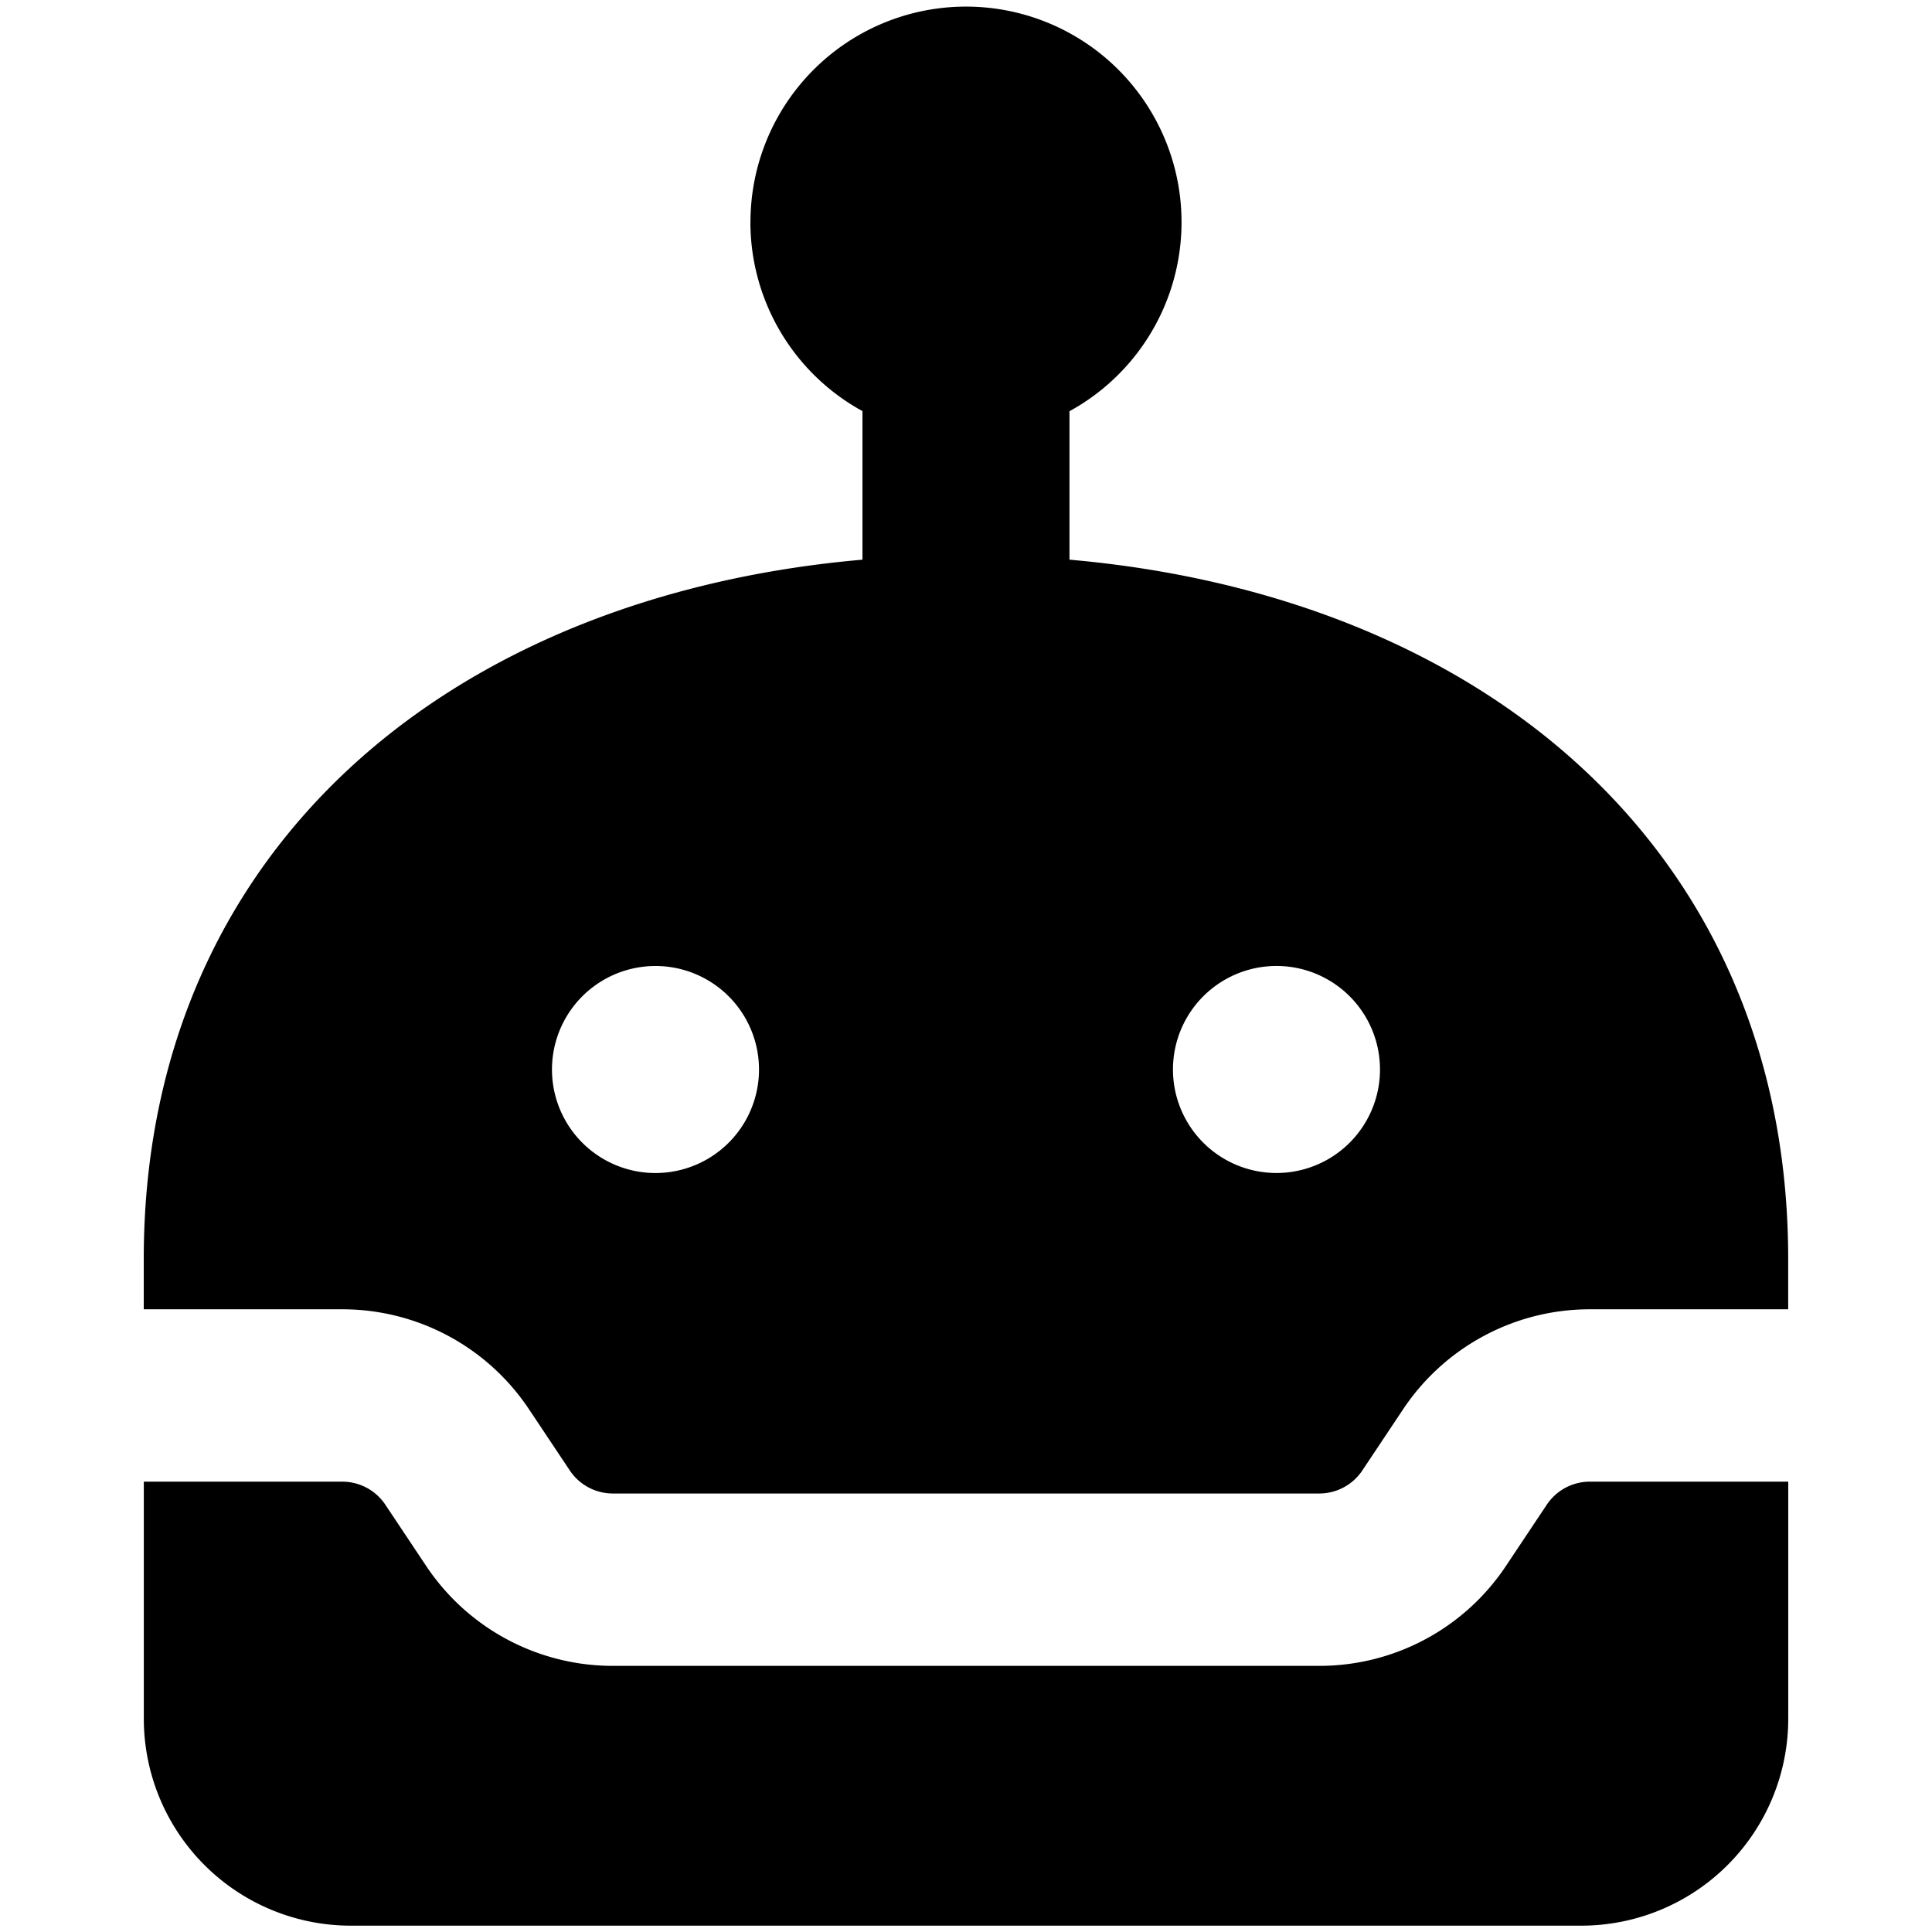 <svg xmlns="http://www.w3.org/2000/svg" fill="none" viewBox="0 0 32 32" id="Cyborg--Streamline-Core" height="32" width="32">
  <desc>
    Cyborg Streamline Icon: https://streamlinehq.com
  </desc>
  <g id="cyborg--artificial-robotics-intelligence-machine-technology-android">
    <path id="Subtract" fill="#000000" fill-rule="evenodd" d="M12.43 3.675A3.57 3.57 0 1 1 17.714 6.811v2.459c2.981 0.261 5.71 1.216 7.817 2.875 2.533 1.998 4.087 4.96 4.087 8.709v0.832H26.331c-1.243 0 -2.405 0.624 -3.093 1.659l-0.672 1.008a0.857 0.857 0 0 1 -0.713 0.384H10.149a0.857 0.857 0 0 1 -0.713 -0.384l-0.672 -1.008a3.714 3.714 0 0 0 -3.093 -1.659H2.395l-0.014 0v-0.832c0 -3.749 1.554 -6.711 4.087 -8.709 2.107 -1.659 4.837 -2.615 7.817 -2.875V6.809a3.57 3.57 0 0 1 -1.856 -3.131Zm-10.048 20.869v3.922a3.429 3.429 0 0 0 3.429 3.429h20.379a3.429 3.429 0 0 0 3.429 -3.429v-3.925H26.331a0.857 0.857 0 0 0 -0.713 0.384l-0.672 1.008a3.71 3.71 0 0 1 -3.093 1.659H10.149a3.714 3.714 0 0 1 -3.093 -1.659l-0.672 -1.008a0.857 0.857 0 0 0 -0.713 -0.384H2.395l-0.014 0ZM10.857 16a1.714 1.714 0 1 0 0 3.429 1.714 1.714 0 0 0 0 -3.429Zm8.571 1.714a1.714 1.714 0 1 1 3.429 0 1.714 1.714 0 0 1 -3.429 0Z" clip-rule="evenodd" stroke-width="2.286"></path>
  </g>
</svg>